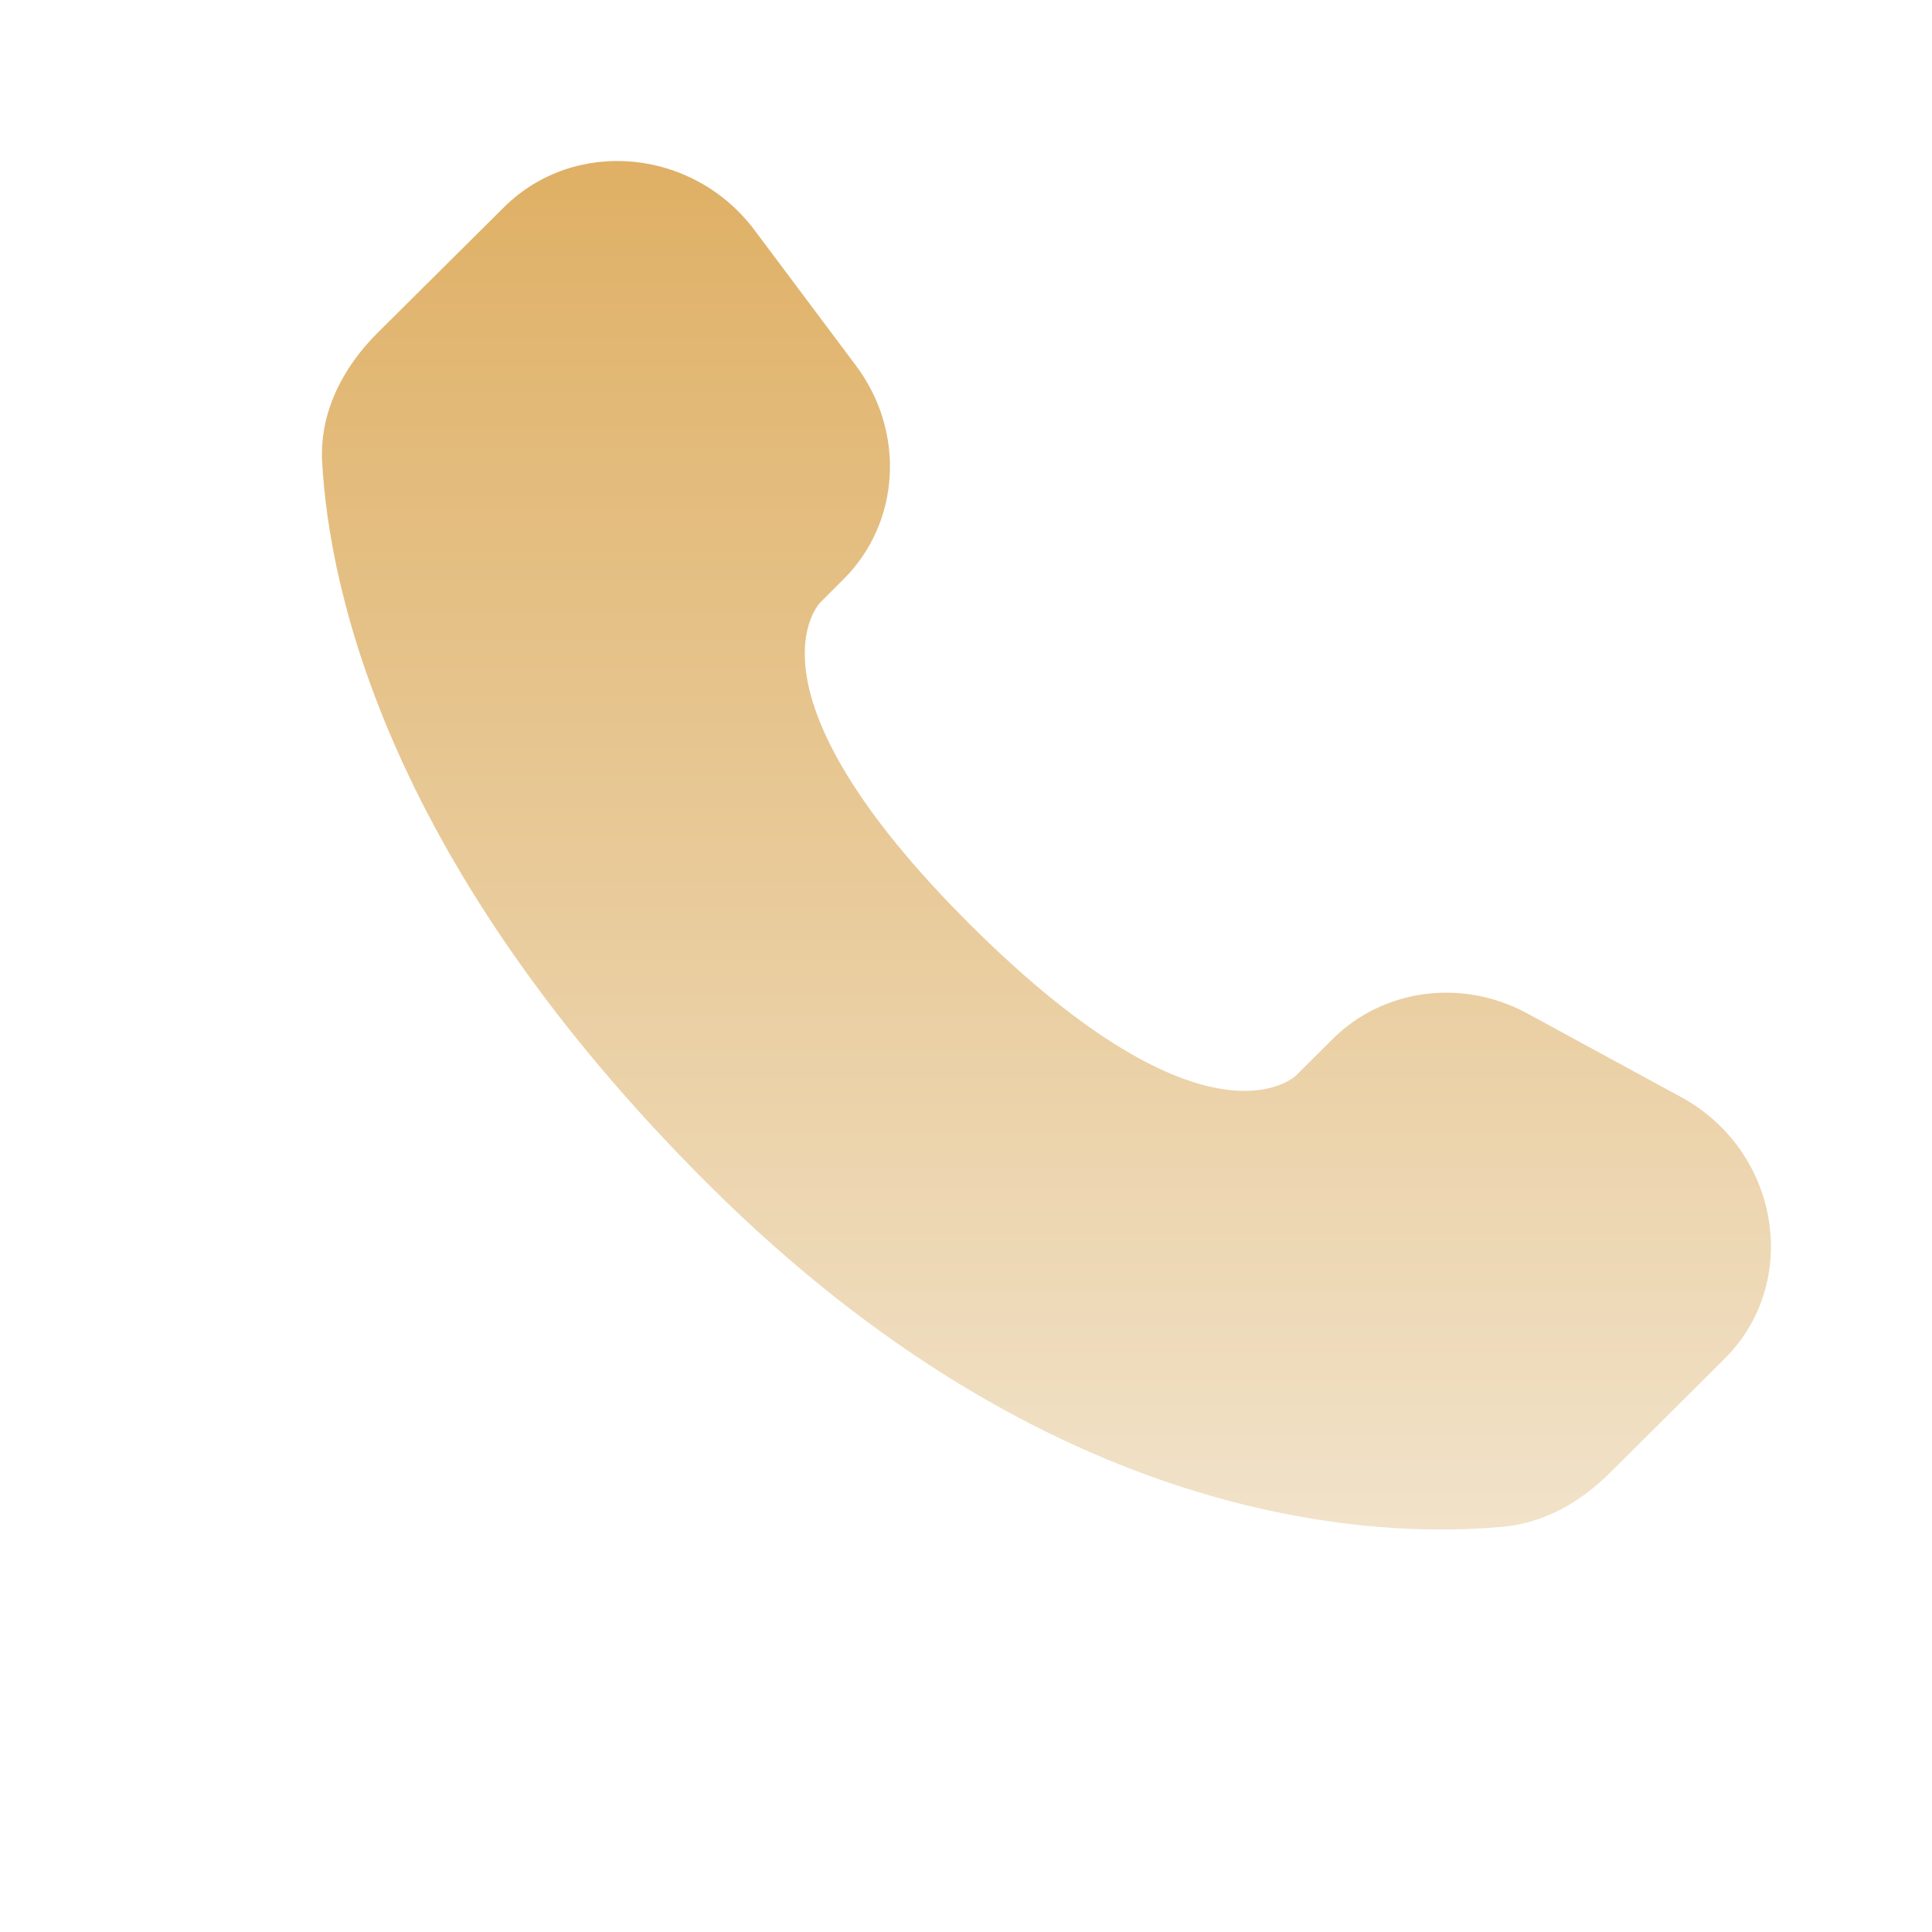 <svg width="340" height="340" viewBox="0 0 340 340" fill="none" xmlns="http://www.w3.org/2000/svg">
<path d="M234.543 182.835L228.098 189.253C228.098 189.253 212.755 204.496 170.893 162.874C129.03 121.253 144.373 106.009 144.373 106.009L148.424 101.957C158.44 92.013 159.389 76.032 150.648 64.359L132.798 40.517C121.975 26.067 101.079 24.154 88.683 36.479L66.442 58.579C60.307 64.699 56.199 72.604 56.695 81.388C57.97 103.87 68.142 152.221 124.865 208.633C185.031 268.444 241.485 270.824 264.563 268.671C271.873 267.991 278.219 264.279 283.333 259.179L303.45 239.176C317.05 225.675 313.225 202.513 295.828 193.063L268.77 178.344C257.352 172.153 243.468 173.967 234.543 182.835Z" fill="url(#paint0_linear_4_23)"/>
<defs>
<linearGradient id="paint0_linear_4_23" x1="184.155" y1="28.334" x2="184.155" y2="269.165" gradientUnits="userSpaceOnUse">
<stop stop-color="#DFB065"/>
<stop offset="1" stop-color="#F1E2C9"/>
</linearGradient>
</defs>
</svg>
